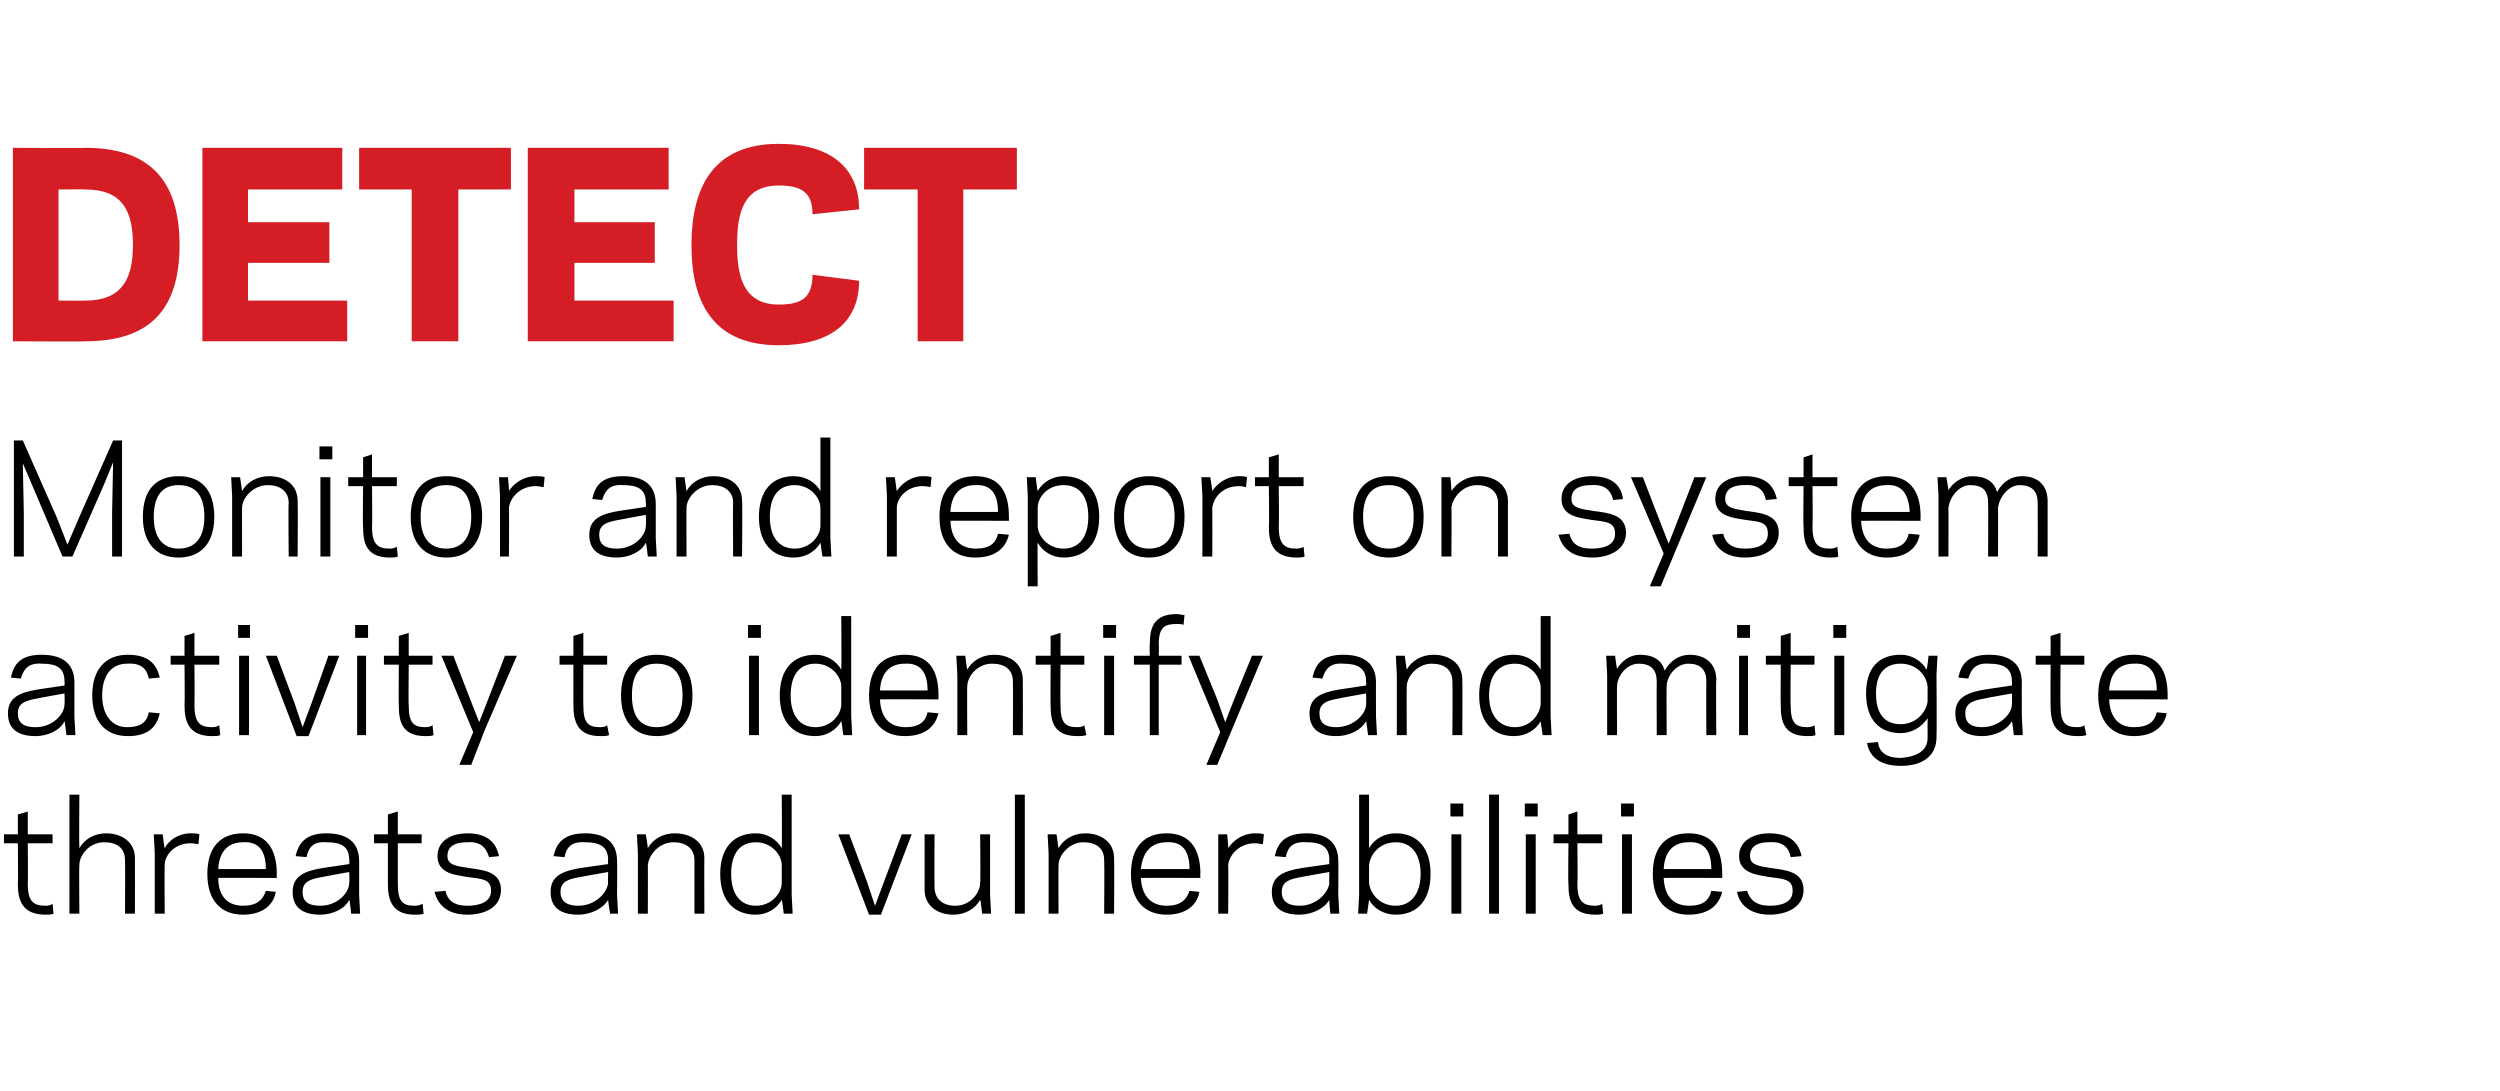 <?xml version="1.0" standalone="no"?><!DOCTYPE svg PUBLIC "-//W3C//DTD SVG 1.1//EN" "http://www.w3.org/Graphics/SVG/1.1/DTD/svg11.dtd"><svg xmlns="http://www.w3.org/2000/svg" version="1.1" width="252px" height="110px" viewBox="0 0 252 110"><desc>DETECT Monitor and report on system activity to identify and mitigate threats and vulnerabilities</desc><defs/><g id="Polygon12852"><path d="m.4 84.1l1.4 0l0-2l1-.3l0 2.3l2.5 0l0 .9l-2.5 0c0 0 .04 4.09 0 4.1c0 1.8.6 2.2 1.8 2.2c.3 0 .6-.1.7-.2c0 0 .1 1 .1 1c-.2.1-.6.1-.8.1c-2.4 0-2.8-1.5-2.8-3.1c.04-.01 0-4.1 0-4.1l-1.4 0l0-.9zm6.6-4l1 0c0 0-.04 5.36 0 5.4c.5-.9 1.5-1.5 2.7-1.5c1.6 0 2.9.9 2.9 2.5c.02.01 0 5.6 0 5.6l-1 0c0 0 .03-5.37 0-5.4c0-1.2-.8-1.8-2.1-1.8c-1.5 0-2.5 1.3-2.5 2.3c-.04-.03 0 4.9 0 4.9l-1 0l0-12zm13 5c-.1 0-.4-.1-.8-.1c-1.6 0-2.6 1.2-2.6 2.2c-.03.03 0 4.9 0 4.9l-1 0l0-6.1l-.1-1.9l.9 0c0 0 .17 1.42.2 1.4c.4-.8 1.4-1.5 2.6-1.5c.3 0 .7 0 .9.1c0 0-.1 1-.1 1zm7.9 3c-.02-.03 0 .4 0 .4c0 0-5.94-.03-5.9 0c0 2 1.1 2.8 2.5 2.8c1.4 0 2-.6 2.3-1.5c0 0 1 .1 1 .1c-.2 1.2-1.2 2.3-3.3 2.3c-2.2 0-3.6-1.4-3.6-4.1c0-2.8 1.4-4.1 3.6-4.1c2.3 0 3.4 1.5 3.4 4.1zm-5.9-.5c0 0 4.8 0 4.8 0c0-1.8-.7-2.8-2.3-2.7c-1.4 0-2.4.8-2.5 2.7zm10.5-.1c.02 0 2.7-.4 2.7-.4c0 0 .05-.38 0-.4c0-1.4-.8-1.8-2.3-1.8c-1.3-.1-1.8.5-2 1.5c0 0-1.1-.1-1.1-.1c.3-1.4 1.1-2.3 3.1-2.3c2.1 0 3.3.9 3.3 2.8c.01-.02 0 3.4 0 3.4l.1 1.9l-.9 0c0 0-.15-1.41-.2-1.4c-.4.9-1.7 1.5-2.9 1.5c-1.9 0-2.8-.8-2.8-2.3c0-1.6 1.2-2.1 3-2.4zm-.2 3.8c1.7 0 2.9-1.3 2.9-2.3c.05 0 0-1.1 0-1.1c0 0-2.7.48-2.7.5c-1.1.2-2 .4-2 1.5c0 1 .6 1.4 1.8 1.4zm5.4-7.2l1.4 0l0-2l1-.3l0 2.3l2.4 0l0 .9l-2.4 0c0 0-.01 4.09 0 4.1c0 1.8.5 2.2 1.7 2.2c.4 0 .6-.1.8-.2c0 0 .1 1 .1 1c-.2.1-.6.1-.9.1c-2.3 0-2.7-1.5-2.7-3.1c0-.01 0-4.1 0-4.1l-1.4 0l0-.9zm11.8 5.7c0-1.2-.9-1.2-2.4-1.4c-1.1-.2-3-.3-3-2.1c0-1.7 1.6-2.3 3-2.3c2 0 2.9.9 3.2 2.3c0 0-1 .1-1 .1c-.3-1-.9-1.6-2.2-1.5c-.9 0-2 .2-2 1.4c0 .9.9 1 2.2 1.2c1.3.2 3.2.3 3.2 2.2c0 1.8-1.7 2.5-3.4 2.5c-2.1 0-3-1.1-3.3-2.3c0 0 1.1-.1 1.1-.1c.2.9.8 1.5 2.2 1.5c1.1 0 2.4-.3 2.4-1.5zm9-2.3c.04 0 2.8-.4 2.8-.4c0 0-.03-.38 0-.4c0-1.4-.9-1.8-2.3-1.8c-1.4-.1-1.9.5-2.1 1.5c0 0-1.1-.1-1.1-.1c.3-1.4 1.1-2.3 3.2-2.3c2 0 3.2.9 3.2 2.8c.03-.02 0 3.4 0 3.4l.1 1.9l-.8 0c0 0-.23-1.41-.2-1.4c-.5.9-1.8 1.5-3 1.5c-1.9 0-2.8-.8-2.8-2.3c0-1.6 1.2-2.1 3-2.4zm-.2 3.8c1.7 0 2.9-1.3 3-2.3c-.03 0 0-1.1 0-1.1c0 0-2.77.48-2.8.5c-1.1.2-2 .4-2 1.5c0 1 .7 1.4 1.8 1.4zm7-5.8c.5-.9 1.5-1.5 2.7-1.5c1.7 0 3 .9 3 2.5c-.02.01 0 5.6 0 5.6l-1 0c0 0-.01-5.37 0-5.4c0-1.2-.9-1.8-2.1-1.8c-1.5 0-2.5 1.3-2.6 2.3c.02-.03 0 4.9 0 4.9l-1 0l0-6.1l-.1-1.9l.9 0c0 0 .22 1.36.2 1.4zm13.5-5.4l1 0l0 10.1l.1 1.9l-.9 0c0 0-.16-1.41-.2-1.4c-.5.9-1.5 1.5-2.6 1.5c-2.3 0-3.6-1.5-3.6-4.1c0-2.6 1.3-4.1 3.6-4.1c1.1 0 2.1.6 2.6 1.5c.04-.04 0-5.4 0-5.4zm-2.6 11.2c1.6 0 2.6-1.3 2.6-2.3c0 0 0-1.8 0-1.8c0-1-1-2.3-2.6-2.3c-1.6 0-2.5 1.1-2.5 3.2c0 2 .9 3.2 2.5 3.2zm12.6.9l-1.2 0l-3.1-8.1l1.1 0l1.8 4.8l.8 2.4l.9-2.4l1.8-4.8l1 0l-3.1 8.1zm10-1.5c-.5.9-1.5 1.5-2.7 1.5c-1.6 0-2.9-.9-2.9-2.5c-.01-.04 0-5.6 0-5.6l1 0c0 0-.02 5.33 0 5.3c0 1.2.8 1.9 2.1 1.9c1.5 0 2.5-1.3 2.5-2.3c.05 0 0-4.9 0-4.9l1 0l0 6.1l.1 1.9l-.9 0c0 0-.15-1.39-.2-1.4zm3.5-10.6l1 0l0 12l-1 0l0-12zm4.4 5.4c.5-.9 1.5-1.5 2.7-1.5c1.6 0 2.9.9 2.9 2.5c.03.01 0 5.6 0 5.6l-1 0c0 0 .04-5.37 0-5.4c0-1.2-.8-1.8-2.1-1.8c-1.4 0-2.5 1.3-2.5 2.3c-.02-.03 0 4.9 0 4.9l-1 0l0-6.1l-.1-1.9l.9 0c0 0 .18 1.36.2 1.4zm14.3 2.6c-.03-.03 0 .4 0 .4c0 0-5.95-.03-6 0c.1 2 1.2 2.8 2.6 2.8c1.4 0 2-.6 2.3-1.5c0 0 1 .1 1 .1c-.2 1.2-1.2 2.3-3.3 2.3c-2.2 0-3.6-1.4-3.6-4.1c0-2.8 1.4-4.1 3.6-4.1c2.3 0 3.4 1.5 3.4 4.1zm-6-.5c0 0 4.9 0 4.9 0c0-1.8-.7-2.8-2.3-2.7c-1.4 0-2.4.8-2.6 2.7zm12.3-2.5c-.2 0-.4-.1-.8-.1c-1.6 0-2.6 1.2-2.7 2.2c.04.03 0 4.9 0 4.9l-1 0l0-6.1l0-1.9l.9 0c0 0 .14 1.42.1 1.4c.5-.8 1.5-1.5 2.7-1.5c.3 0 .7 0 .9.1c0 0-.1 1-.1 1zm3.9 2.4c.03 0 2.8-.4 2.8-.4c0 0-.04-.38 0-.4c0-1.4-.9-1.8-2.3-1.8c-1.4-.1-1.9.5-2.1 1.5c0 0-1.1-.1-1.1-.1c.3-1.4 1.1-2.3 3.2-2.3c2 0 3.2.9 3.2 2.8c.02-.02 0 3.4 0 3.4l.1 1.9l-.9 0c0 0-.14-1.41-.1-1.4c-.5.9-1.8 1.5-3 1.5c-1.9 0-2.8-.8-2.8-2.3c0-1.6 1.2-2.1 3-2.4zm-.2 3.8c1.7 0 2.9-1.3 3-2.3c-.04 0 0-1.1 0-1.1c0 0-2.78.48-2.8.5c-1.1.2-2 .4-2 1.5c0 1 .7 1.4 1.8 1.4zm7-5.8c.5-.9 1.5-1.5 2.7-1.5c2.2 0 3.5 1.5 3.5 4.1c0 2.6-1.3 4.1-3.5 4.1c-1.2 0-2.2-.6-2.7-1.5c.01-.01-.2 1.4-.2 1.4l-.9 0l.1-1.9l0-10.1l1 0c0 0 .01 5.36 0 5.4zm2.7-.6c-1.7 0-2.6 1.3-2.7 2.3c0 0 0 1.8 0 1.8c.1 1 1 2.3 2.7 2.3c1.5 0 2.5-1.2 2.5-3.2c0-2.1-1-3.2-2.5-3.2zm6.8-2.6l-1.3 0l0-1.3l1.3 0l0 1.3zm-1.2 1.8l1 0l0 8l-1 0l0-8zm3.8-4l1 0l0 12l-1 0l0-12zm4.9 2.2l-1.3 0l0-1.3l1.3 0l0 1.3zm-1.2 1.8l1 0l0 8l-1 0l0-8zm2.8 0l1.5 0l0-2l.9-.3l0 2.3l2.5 0l0 .9l-2.5 0c0 0 .04 4.09 0 4.1c0 1.8.6 2.2 1.8 2.2c.3 0 .6-.1.7-.2c0 0 .1 1 .1 1c-.2.1-.5.1-.8.1c-2.4 0-2.7-1.5-2.7-3.1c-.05-.01 0-4.1 0-4.1l-1.5 0l0-.9zm8.1-1.8l-1.3 0l0-1.3l1.3 0l0 1.3zm-1.2 1.8l1 0l0 8l-1 0l0-8zm10.1 4c.01-.03 0 .4 0 .4c0 0-5.92-.03-5.9 0c.1 2 1.1 2.8 2.6 2.8c1.4 0 2-.6 2.2-1.5c0 0 1.1.1 1.1.1c-.3 1.2-1.2 2.3-3.4 2.3c-2.2 0-3.6-1.4-3.6-4.1c0-2.8 1.4-4.1 3.6-4.1c2.4 0 3.4 1.5 3.4 4.1zm-5.9-.5c0 0 4.8 0 4.8 0c0-1.8-.7-2.8-2.3-2.7c-1.4 0-2.4.8-2.5 2.7zm13 2.2c0-1.2-.9-1.2-2.4-1.4c-1-.2-3-.3-3-2.1c0-1.7 1.7-2.3 3-2.3c2.1 0 3 .9 3.3 2.3c0 0-1.1.1-1.1.1c-.2-1-.8-1.6-2.2-1.5c-.8 0-1.9.2-1.9 1.4c0 .9.9 1 2.1 1.2c1.4.2 3.3.3 3.3 2.2c0 1.8-1.8 2.5-3.4 2.5c-2.1 0-3.1-1.1-3.3-2.3c0 0 1-.1 1-.1c.3.9.9 1.5 2.3 1.5c1.1 0 2.3-.3 2.3-1.5z" stroke="none" fill="#000"/></g><g id="Polygon12851"><path d="m3.8 69.5c.01 0 2.7-.4 2.7-.4c0 0 .04-.38 0-.4c0-1.4-.8-1.8-2.3-1.8c-1.3-.1-1.8.5-2.1 1.5c0 0-1-.1-1-.1c.3-1.4 1-2.3 3.1-2.3c2.1 0 3.3.9 3.3 2.8c0-.02 0 3.4 0 3.4l.1 1.9l-.9 0c0 0-.16-1.41-.2-1.4c-.4.9-1.7 1.5-2.9 1.5c-1.9 0-2.8-.8-2.8-2.3c0-1.6 1.2-2.1 3-2.4zm-.2 3.8c1.7 0 2.9-1.3 2.9-2.3c.04 0 0-1.1 0-1.1c0 0-2.71.48-2.7.5c-1.1.2-2 .4-2 1.5c0 1 .6 1.4 1.8 1.4zm9.2 0c1.4 0 2-.5 2.2-1.5c0 0 1.1.1 1.1.1c-.3 1.4-1.2 2.3-3.2 2.3c-2.3 0-3.6-1.5-3.6-4.1c0-2.6 1.3-4.1 3.6-4.1c2 0 2.9.9 3.2 2.3c0 0-1.1.1-1.1.1c-.2-1-.8-1.6-2.2-1.5c-1.5 0-2.5 1.1-2.5 3.2c0 2 1 3.2 2.5 3.2zm4.4-7.2l1.4 0l0-2l1-.3l0 2.3l2.5 0l0 .9l-2.5 0c0 0 .03 4.09 0 4.1c0 1.8.6 2.2 1.8 2.2c.3 0 .6-.1.7-.2c0 0 .1 1 .1 1c-.2.1-.6.1-.8.1c-2.4 0-2.8-1.5-2.8-3.1c.04-.01 0-4.1 0-4.1l-1.4 0l0-.9zm8-1.8l-1.2 0l0-1.3l1.2 0l0 1.3zm-1.1 1.8l1 0l0 8l-1 0l0-8zm7 8.1l-1.2 0l-3.1-8.1l1.1 0l1.8 4.8l.8 2.4l.9-2.4l1.7-4.8l1.1 0l-3.1 8.1zm6-9.9l-1.3 0l0-1.3l1.3 0l0 1.3zm-1.1 1.8l.9 0l0 8l-.9 0l0-8zm2.7 0l1.5 0l0-2l1-.3l0 2.3l2.4 0l0 .9l-2.4 0c0 0-.04 4.09 0 4.1c0 1.8.5 2.2 1.7 2.2c.3 0 .6-.1.7-.2c0 0 .1 1 .1 1c-.2.1-.5.1-.8.1c-2.4 0-2.7-1.5-2.7-3.1c-.03-.01 0-4.1 0-4.1l-1.5 0l0-.9zm10.2 7.4l-1.4 3.6l-1.2 0l1.4-3.3l-3.2-7.7l1.2 0l1.7 4.4l.9 2.3l.9-2.3l1.7-4.4l1.2 0l-3.2 7.4zm7.5-7.4l1.4 0l0-2l1-.3l0 2.3l2.4 0l0 .9l-2.4 0c0 0-.02 4.09 0 4.1c0 1.8.5 2.2 1.7 2.2c.4 0 .6-.1.7-.2c0 0 .2 1 .2 1c-.2.1-.6.1-.9.1c-2.3 0-2.7-1.5-2.7-3.1c-.01-.01 0-4.1 0-4.1l-1.4 0l0-.9zm6.2 4c0-2.8 1.4-4.1 3.6-4.1c2.2 0 3.6 1.3 3.6 4.1c0 2.7-1.4 4.1-3.6 4.1c-2.2 0-3.6-1.4-3.6-4.1zm1.1 0c0 2.2.9 3.2 2.5 3.2c1.6 0 2.6-1 2.6-3.2c0-2.3-1-3.2-2.6-3.2c-1.6 0-2.5.9-2.5 3.2zm13-5.8l-1.3 0l0-1.3l1.3 0l0 1.3zm-1.2 1.8l1 0l0 8l-1 0l0-8zm9.3-4l1 0l0 10.1l.1 1.9l-.9 0c0 0-.16-1.41-.2-1.4c-.5.9-1.5 1.5-2.6 1.5c-2.3 0-3.6-1.5-3.6-4.1c0-2.6 1.3-4.1 3.6-4.1c1.1 0 2.1.6 2.6 1.5c.04-.04 0-5.4 0-5.4zm-2.6 11.2c1.6 0 2.6-1.3 2.6-2.3c0 0 0-1.8 0-1.8c0-1-1-2.3-2.6-2.3c-1.6 0-2.5 1.1-2.5 3.2c0 2 .9 3.2 2.5 3.2zm12.4-3.2c0-.03 0 .4 0 .4c0 0-5.92-.03-5.9 0c.1 2 1.1 2.8 2.6 2.8c1.4 0 2-.6 2.2-1.5c0 0 1.1.1 1.1.1c-.3 1.2-1.2 2.3-3.4 2.3c-2.2 0-3.6-1.4-3.6-4.1c0-2.8 1.4-4.1 3.6-4.1c2.4 0 3.4 1.5 3.4 4.1zm-5.9-.5c0 0 4.8 0 4.8 0c0-1.8-.7-2.8-2.3-2.7c-1.4 0-2.4.8-2.5 2.7zm8.8-2.1c.5-.9 1.5-1.5 2.7-1.5c1.6 0 2.9.9 2.9 2.5c.02.01 0 5.6 0 5.6l-1 0c0 0 .03-5.37 0-5.4c0-1.2-.8-1.8-2.1-1.8c-1.5 0-2.5 1.3-2.5 2.3c-.03-.03 0 4.9 0 4.9l-1 0l0-6.1l-.1-1.9l.9 0c0 0 .17 1.36.2 1.4zm6.9-1.4l1.5 0l0-2l1-.3l0 2.3l2.4 0l0 .9l-2.4 0c0 0-.03 4.09 0 4.1c0 1.8.5 2.2 1.7 2.2c.4 0 .6-.1.7-.2c0 0 .2 1 .2 1c-.3.1-.6.1-.9.1c-2.4 0-2.7-1.5-2.7-3.1c-.02-.01 0-4.1 0-4.1l-1.5 0l0-.9zm8.1-1.8l-1.3 0l0-1.3l1.3 0l0 1.3zm-1.2 1.8l1 0l0 8l-1 0l0-8zm3 0l1.6 0c0 0-.04-1.07 0-1.1c0-1.6.3-3.1 2.7-3.1c.3 0 .6.1.8.1c0 0-.1 1-.1 1c-.1-.1-.4-.1-.7-.1c-1.2 0-1.8.3-1.8 2.1c.05.03 0 1.1 0 1.1l2.3 0l0 .9l-2.3 0l0 7.1l-.9 0l0-7.1l-1.6 0l0-.9zm9.9 7.4l-1.5 3.6l-1.1 0l1.4-3.3l-3.2-7.7l1.1 0l1.8 4.4l.8 2.3l.9-2.3l1.8-4.4l1.1 0l-3.1 7.4zm10.8-4c0 0 2.7-.4 2.7-.4c0 0 .03-.38 0-.4c0-1.4-.9-1.8-2.3-1.8c-1.3-.1-1.8.5-2.1 1.5c0 0-1-.1-1-.1c.3-1.4 1-2.3 3.1-2.3c2.1 0 3.3.9 3.3 2.8c-.01-.02 0 3.4 0 3.4l.1 1.9l-.9 0c0 0-.17-1.41-.2-1.4c-.5.9-1.7 1.5-3 1.5c-1.8 0-2.7-.8-2.7-2.3c0-1.6 1.2-2.1 3-2.4zm-.3 3.8c1.7 0 3-1.3 3-2.3c.03 0 0-1.1 0-1.1c0 0-2.72.48-2.7.5c-1.1.2-2 .4-2 1.5c0 1 .6 1.4 1.7 1.4zm7.1-5.8c.5-.9 1.5-1.5 2.7-1.5c1.6 0 2.9.9 2.9 2.5c.03.01 0 5.6 0 5.6l-1 0c0 0 .04-5.37 0-5.4c0-1.2-.8-1.8-2.1-1.8c-1.4 0-2.5 1.3-2.5 2.3c-.02-.03 0 4.9 0 4.9l-1 0l0-6.1l-.1-1.9l.9 0c0 0 .18 1.36.2 1.4zm13.5-5.4l1 0l0 10.1l.1 1.9l-.9 0c0 0-.21-1.41-.2-1.4c-.5.9-1.5 1.5-2.7 1.5c-2.2 0-3.5-1.5-3.5-4.1c0-2.6 1.3-4.1 3.5-4.1c1.2 0 2.2.6 2.7 1.5c-.01-.04 0-5.4 0-5.4zm-2.6 11.2c1.6 0 2.5-1.3 2.6-2.3c0 0 0-1.8 0-1.8c-.1-1-1-2.3-2.6-2.3c-1.6 0-2.6 1.1-2.6 3.2c0 2 1 3.2 2.6 3.2zm10.3-5.9c.5-.8 1.3-1.4 2.3-1.4c1.3 0 2.2.5 2.5 1.6c.6-1.1 1.6-1.6 2.5-1.6c1.6 0 2.7.9 2.7 2.5c-.04.01 0 5.6 0 5.6l-1 0c0 0-.03-5.37 0-5.4c0-1.2-.6-1.8-1.8-1.8c-1.3 0-2.2 1.3-2.2 2.3c-.03-.03 0 4.9 0 4.9l-1 0c0 0-.02-5.37 0-5.4c0-1.2-.6-1.8-1.8-1.8c-1.3 0-2.2 1.3-2.2 2.3c-.03-.03 0 4.9 0 4.9l-1 0l0-6.1l-.1-1.9l.9 0c0 0 .17 1.33.2 1.3zm13.4-3.1l-1.3 0l0-1.3l1.3 0l0 1.3zm-1.1 1.8l.9 0l0 8l-.9 0l0-8zm2.7 0l1.5 0l0-2l1-.3l0 2.3l2.4 0l0 .9l-2.4 0c0 0-.04 4.09 0 4.1c0 1.8.5 2.2 1.7 2.2c.3 0 .6-.1.7-.2c0 0 .1 1 .1 1c-.2.1-.5.1-.8.1c-2.4 0-2.7-1.5-2.7-3.1c-.03-.01 0-4.1 0-4.1l-1.5 0l0-.9zm8.1-1.8l-1.3 0l0-1.3l1.3 0l0 1.3zm-1.2 1.8l1 0l0 8l-1 0l0-8zm9.4 8.3c0 0 0-2 0-2c-.6.9-1.6 1.5-2.7 1.5c-2.2 0-3.5-1.4-3.5-4c0-2.6 1.3-3.9 3.5-3.9c1.1 0 2.1.6 2.6 1.5c.05-.03.2-1.4.2-1.4l.9 0l-.1 1.9c0 0 .04 6.3 0 6.3c0 1.9-1.4 2.9-3.6 2.9c-2.3 0-3.2-1.1-3.4-2.3c0 0 1.1-.1 1.1-.1c.1.9.7 1.6 2.3 1.6c1.4-.1 2.7-.6 2.7-2zm-2.7-1.4c1.6 0 2.6-1.3 2.7-2.3c0 0 0-1.5 0-1.5c-.1-1.1-1.1-2.3-2.7-2.3c-1.6 0-2.5 1-2.5 3c0 2.1.9 3.1 2.5 3.1zm8.5-3.5c0 0 2.7-.4 2.7-.4c0 0 .03-.38 0-.4c0-1.4-.9-1.8-2.3-1.8c-1.3-.1-1.8.5-2.1 1.5c0 0-1-.1-1-.1c.3-1.4 1-2.3 3.1-2.3c2.1 0 3.3.9 3.3 2.8c-.01-.02 0 3.4 0 3.4l.1 1.9l-.9 0c0 0-.17-1.41-.2-1.4c-.5.9-1.7 1.5-3 1.5c-1.8 0-2.7-.8-2.7-2.3c0-1.6 1.2-2.1 3-2.4zm-.3 3.8c1.7 0 3-1.3 3-2.3c.03 0 0-1.1 0-1.1c0 0-2.72.48-2.7.5c-1.1.2-2 .4-2 1.5c0 1 .6 1.4 1.7 1.4zm5.4-7.2l1.5 0l0-2l1-.3l0 2.3l2.4 0l0 .9l-2.4 0c0 0-.03 4.09 0 4.1c0 1.8.5 2.2 1.7 2.2c.4 0 .6-.1.7-.2c0 0 .2 1 .2 1c-.3.1-.6.1-.9.1c-2.4 0-2.7-1.5-2.7-3.1c-.02-.01 0-4.1 0-4.1l-1.5 0l0-.9zm13.3 4c-.01-.03 0 .4 0 .4c0 0-5.94-.03-5.9 0c.1 2 1.1 2.8 2.5 2.8c1.5 0 2.1-.6 2.3-1.5c0 0 1 .1 1 .1c-.2 1.2-1.2 2.3-3.3 2.3c-2.2 0-3.6-1.4-3.6-4.1c0-2.8 1.4-4.1 3.6-4.1c2.4 0 3.4 1.5 3.4 4.1zm-5.9-.5c0 0 4.8 0 4.8 0c0-1.8-.7-2.8-2.3-2.7c-1.4 0-2.4.8-2.5 2.7z" stroke="none" fill="#000"/></g><g id="Polygon12850"><path d="m3.2 48.8l-.9-2.1l.1 5l0 4.4l-1 0l0-11.7l.9 0l3.4 7.7l1.1 2.8l1.2-2.8l3.4-7.7l.9 0l0 11.7l-1 0l0-4.4l.1-5.1l-.9 2.2l-3.2 7.3l-1 0l-3.1-7.3zm11.2 3.3c0-2.8 1.4-4.1 3.6-4.1c2.2 0 3.6 1.3 3.6 4.1c0 2.7-1.4 4.1-3.6 4.1c-2.2 0-3.6-1.4-3.6-4.1zm1.1 0c0 2.2 1 3.2 2.5 3.2c1.6 0 2.6-1 2.6-3.2c0-2.3-1-3.2-2.6-3.2c-1.5 0-2.5.9-2.5 3.2zm8.9-2.6c.5-.9 1.5-1.5 2.7-1.5c1.7 0 2.9.9 2.9 2.5c.04.01 0 5.6 0 5.6l-.9 0c0 0-.05-5.37 0-5.4c0-1.2-.9-1.8-2.1-1.8c-1.5 0-2.6 1.3-2.6 2.3c-.01-.03 0 4.9 0 4.9l-1 0l0-6.1l-.1-1.9l.9 0c0 0 .19 1.36.2 1.4zm9.1-3.2l-1.3 0l0-1.3l1.3 0l0 1.3zm-1.2 1.8l1 0l0 8l-1 0l0-8zm2.8 0l1.5 0l0-2l.9-.3l0 2.3l2.5 0l0 .9l-2.5 0c0 0 .04 4.09 0 4.1c0 1.8.6 2.2 1.8 2.2c.3 0 .6-.1.7-.2c0 0 .1 1 .1 1c-.2.1-.5.1-.8.1c-2.4 0-2.7-1.5-2.7-3.1c-.05-.01 0-4.1 0-4.1l-1.5 0l0-.9zm6.3 4c0-2.8 1.4-4.1 3.6-4.1c2.2 0 3.6 1.3 3.6 4.1c0 2.7-1.4 4.1-3.6 4.1c-2.2 0-3.6-1.4-3.6-4.1zm1 0c0 2.2 1 3.2 2.6 3.2c1.5 0 2.5-1 2.5-3.2c0-2.3-1-3.2-2.5-3.2c-1.6 0-2.6.9-2.6 3.2zm12.4-3c-.2 0-.4-.1-.8-.1c-1.6 0-2.6 1.2-2.7 2.2c.04.03 0 4.9 0 4.9l-.9 0l0-6.1l-.1-1.9l.9 0c0 0 .14 1.42.1 1.4c.5-.8 1.5-1.5 2.7-1.5c.3 0 .7 0 .9.1c0 0-.1 1-.1 1zm7.6 2.4c.01 0 2.7-.4 2.7-.4c0 0 .04-.38 0-.4c0-1.4-.8-1.8-2.3-1.8c-1.3-.1-1.8.5-2.1 1.5c0 0-1-.1-1-.1c.3-1.4 1-2.3 3.1-2.3c2.1 0 3.3.9 3.3 2.8c0-.02 0 3.4 0 3.4l.1 1.9l-.9 0c0 0-.16-1.41-.2-1.4c-.4.9-1.7 1.5-2.9 1.5c-1.9 0-2.8-.8-2.8-2.3c0-1.6 1.2-2.1 3-2.4zm-.2 3.8c1.7 0 2.9-1.3 2.9-2.3c.04 0 0-1.1 0-1.1c0 0-2.7.48-2.7.5c-1.1.2-2 .4-2 1.5c0 1 .6 1.4 1.8 1.4zm7-5.8c.5-.9 1.5-1.5 2.7-1.5c1.7 0 2.9.9 2.9 2.5c.05.01 0 5.6 0 5.6l-.9 0c0 0-.04-5.37 0-5.4c0-1.2-.9-1.8-2.1-1.8c-1.5 0-2.6 1.3-2.6 2.3c-.01-.03 0 4.9 0 4.9l-1 0l0-6.1l-.1-1.9l.9 0c0 0 .19 1.36.2 1.4zm13.5-5.4l1 0l0 10.1l.1 1.9l-.9 0c0 0-.19-1.41-.2-1.4c-.5.9-1.5 1.5-2.7 1.5c-2.2 0-3.5-1.5-3.5-4.1c0-2.6 1.3-4.1 3.5-4.1c1.2 0 2.2.6 2.7 1.5c.01-.04 0-5.4 0-5.4zm-2.6 11.2c1.6 0 2.6-1.3 2.6-2.3c0 0 0-1.8 0-1.8c0-1-1-2.3-2.6-2.3c-1.6 0-2.5 1.1-2.5 3.2c0 2 .9 3.2 2.5 3.2zm13.7-6.2c-.1 0-.4-.1-.8-.1c-1.6 0-2.6 1.2-2.6 2.2c-.01.03 0 4.9 0 4.9l-1 0l0-6.1l-.1-1.9l.9 0c0 0 .19 1.42.2 1.4c.5-.8 1.5-1.5 2.6-1.5c.3 0 .7 0 .9.1c0 0-.1 1-.1 1zm7.9 3c0-.03 0 .4 0 .4c0 0-5.93-.03-5.9 0c.1 2 1.1 2.8 2.6 2.8c1.4 0 2-.6 2.2-1.5c0 0 1.1.1 1.1.1c-.3 1.2-1.2 2.3-3.4 2.3c-2.2 0-3.6-1.4-3.6-4.1c0-2.8 1.4-4.1 3.6-4.1c2.4 0 3.4 1.5 3.4 4.1zm-5.9-.5c0 0 4.8 0 4.8 0c0-1.8-.7-2.8-2.3-2.7c-1.4 0-2.4.8-2.5 2.7zm8.8 7.5l-1 0l0-9.1l-.1-1.9l.9 0c0 0 .16 1.37.2 1.4c.5-.9 1.5-1.5 2.6-1.5c2.3 0 3.6 1.5 3.6 4.1c0 2.6-1.3 4.1-3.6 4.1c-1.1 0-2.1-.6-2.6-1.5c-.04.01 0 4.4 0 4.4zm2.6-10.2c-1.6 0-2.6 1.2-2.6 2.3c0 0 0 1.8 0 1.8c0 1 1 2.3 2.6 2.3c1.6 0 2.5-1.2 2.5-3.2c0-2.1-.9-3.2-2.5-3.2zm5.1 3.2c0-2.8 1.3-4.1 3.5-4.1c2.2 0 3.6 1.3 3.6 4.1c0 2.7-1.4 4.1-3.6 4.1c-2.2 0-3.5-1.4-3.5-4.1zm1 0c0 2.2 1 3.2 2.5 3.2c1.6 0 2.6-1 2.6-3.2c0-2.3-1-3.2-2.6-3.2c-1.5 0-2.5.9-2.5 3.2zm12.3-3c-.1 0-.4-.1-.7-.1c-1.7 0-2.6 1.2-2.7 2.2c.02.03 0 4.9 0 4.9l-1 0l0-6.1l-.1-1.9l.9 0c0 0 .22 1.42.2 1.4c.5-.8 1.5-1.5 2.7-1.5c.2 0 .6 0 .8.1c0 0-.1 1-.1 1zm.9-1l1.4 0l0-2l1-.3l0 2.3l2.5 0l0 .9l-2.5 0c0 0 .04 4.09 0 4.1c0 1.8.6 2.2 1.8 2.2c.3 0 .6-.1.7-.2c0 0 .1 1 .1 1c-.2.1-.6.1-.8.1c-2.4 0-2.8-1.5-2.8-3.1c.05-.01 0-4.1 0-4.1l-1.4 0l0-.9zm9.9 4c0-2.8 1.4-4.1 3.6-4.1c2.2 0 3.5 1.3 3.5 4.1c0 2.7-1.3 4.1-3.5 4.1c-2.2 0-3.6-1.4-3.6-4.1zm1 0c0 2.2 1 3.2 2.6 3.2c1.5 0 2.5-1 2.5-3.2c0-2.3-1-3.2-2.5-3.2c-1.6 0-2.6.9-2.6 3.2zm8.9-2.6c.6-.9 1.6-1.5 2.8-1.5c1.6 0 2.9.9 2.9 2.5c-.01.01 0 5.6 0 5.6l-1 0c0 0 0-5.37 0-5.4c0-1.2-.9-1.8-2.1-1.8c-1.5 0-2.5 1.3-2.6 2.3c.04-.03 0 4.9 0 4.9l-1 0l0-6.1l0-1.9l.9 0c0 0 .14 1.36.1 1.4zm16.5 4.3c0-1.2-.9-1.2-2.4-1.4c-1.1-.2-3-.3-3-2.1c0-1.7 1.6-2.3 3-2.3c2.1 0 3 .9 3.2 2.3c0 0-1 .1-1 .1c-.2-1-.9-1.6-2.2-1.5c-.9 0-2 .2-2 1.4c0 .9.9 1 2.2 1.2c1.4.2 3.3.3 3.3 2.2c0 1.8-1.8 2.5-3.4 2.5c-2.2 0-3.1-1.1-3.4-2.3c0 0 1.1-.1 1.1-.1c.2.9.8 1.5 2.2 1.5c1.2 0 2.4-.3 2.4-1.5zm6.1 1.7l-1.5 3.6l-1.1 0l1.4-3.3l-3.3-7.7l1.2 0l1.7 4.4l.9 2.3l.9-2.3l1.7-4.4l1.2 0l-3.1 7.4zm9.3-1.7c0-1.2-.8-1.2-2.3-1.4c-1.1-.2-3-.3-3-2.1c0-1.7 1.6-2.3 3-2.3c2 0 2.9.9 3.2 2.3c0 0-1.1.1-1.1.1c-.2-1-.8-1.6-2.2-1.5c-.8 0-1.9.2-1.9 1.4c0 .9.9 1 2.1 1.2c1.4.2 3.3.3 3.3 2.2c0 1.8-1.7 2.5-3.4 2.5c-2.1 0-3.1-1.1-3.3-2.3c0 0 1.1-.1 1.1-.1c.2.9.8 1.5 2.2 1.5c1.1 0 2.3-.3 2.3-1.5zm2.1-5.7l1.5 0l0-2l.9-.3l0 2.3l2.5 0l0 .9l-2.5 0c0 0 .04 4.09 0 4.1c0 1.8.6 2.2 1.8 2.2c.3 0 .6-.1.7-.2c0 0 .1 1 .1 1c-.2.1-.5.1-.8.1c-2.4 0-2.7-1.5-2.7-3.1c-.05-.01 0-4.1 0-4.1l-1.5 0l0-.9zm13.3 4c-.04-.03 0 .4 0 .4c0 0-5.97-.03-6 0c.1 2 1.1 2.8 2.6 2.8c1.4 0 2-.6 2.2-1.5c0 0 1.1.1 1.1.1c-.2 1.2-1.2 2.3-3.3 2.3c-2.2 0-3.6-1.4-3.6-4.1c0-2.8 1.4-4.1 3.6-4.1c2.3 0 3.4 1.5 3.4 4.1zm-6-.5c0 0 4.9 0 4.9 0c-.1-1.8-.8-2.8-2.3-2.7c-1.5 0-2.5.8-2.6 2.7zm8.8-2.2c.5-.8 1.4-1.4 2.4-1.4c1.3 0 2.2.5 2.5 1.6c.6-1.1 1.5-1.6 2.5-1.6c1.6 0 2.6.9 2.6 2.5c.01.01 0 5.6 0 5.6l-1 0c0 0 .02-5.37 0-5.4c0-1.2-.6-1.8-1.8-1.8c-1.2 0-2.1 1.3-2.2 2.3c.02-.03 0 4.9 0 4.9l-1 0c0 0 .03-5.37 0-5.4c0-1.2-.5-1.8-1.8-1.8c-1.2 0-2.1 1.3-2.2 2.3c.02-.03 0 4.9 0 4.9l-1 0l0-6.1l-.1-1.9l.9 0c0 0 .22 1.33.2 1.3z" stroke="none" fill="#000"/></g><g id="Polygon12849"><path d="m1.3 34.4l0-19.5c0 0 7.33.05 7.3 0c6.3 0 9.5 3.1 9.5 9.8c0 6.7-3.2 9.7-9.5 9.7c.03.05-7.3 0-7.3 0zm7.3-4.1c3.7 0 4.8-2.2 4.8-5.6c0-3.5-1.1-5.6-4.8-5.6c.03-.03-2.7 0-2.7 0l0 11.2c0 0 2.73.02 2.7 0zm25.9-15.4l0 4.2l-9.5 0l0 3.3l8.2 0l0 4.1l-8.2 0l0 3.8l10 0l0 4.1l-14.6 0l0-19.5l14.1 0zm11.7 19.5l-4.7 0l0-15.3l-5.3 0l0-4.2l15.3 0l0 4.2l-5.3 0l0 15.3zm21.2-19.5l0 4.2l-9.5 0l0 3.3l8.1 0l0 4.1l-8.1 0l0 3.8l10 0l0 4.1l-14.7 0l0-19.5l14.2 0zm11.1 15.8c2.3 0 3.4-.7 3.4-3c0 0 4.7.6 4.7.6c0 4.1-2.8 6.5-8.1 6.5c-6.4 0-8.8-4-8.8-10.1c0-6.1 2.4-10.2 8.8-10.2c5.3 0 8.1 2.5 8.1 6.6c0 0-4.7.5-4.7.5c0-2.2-1.1-2.9-3.4-2.9c-3.6 0-4.2 2.8-4.2 6c0 3.1.6 6 4.2 6zm18.6 3.7l-4.6 0l0-15.3l-5.4 0l0-4.2l15.4 0l0 4.2l-5.4 0l0 15.3z" stroke="none" fill="#d41d24"/></g></svg>